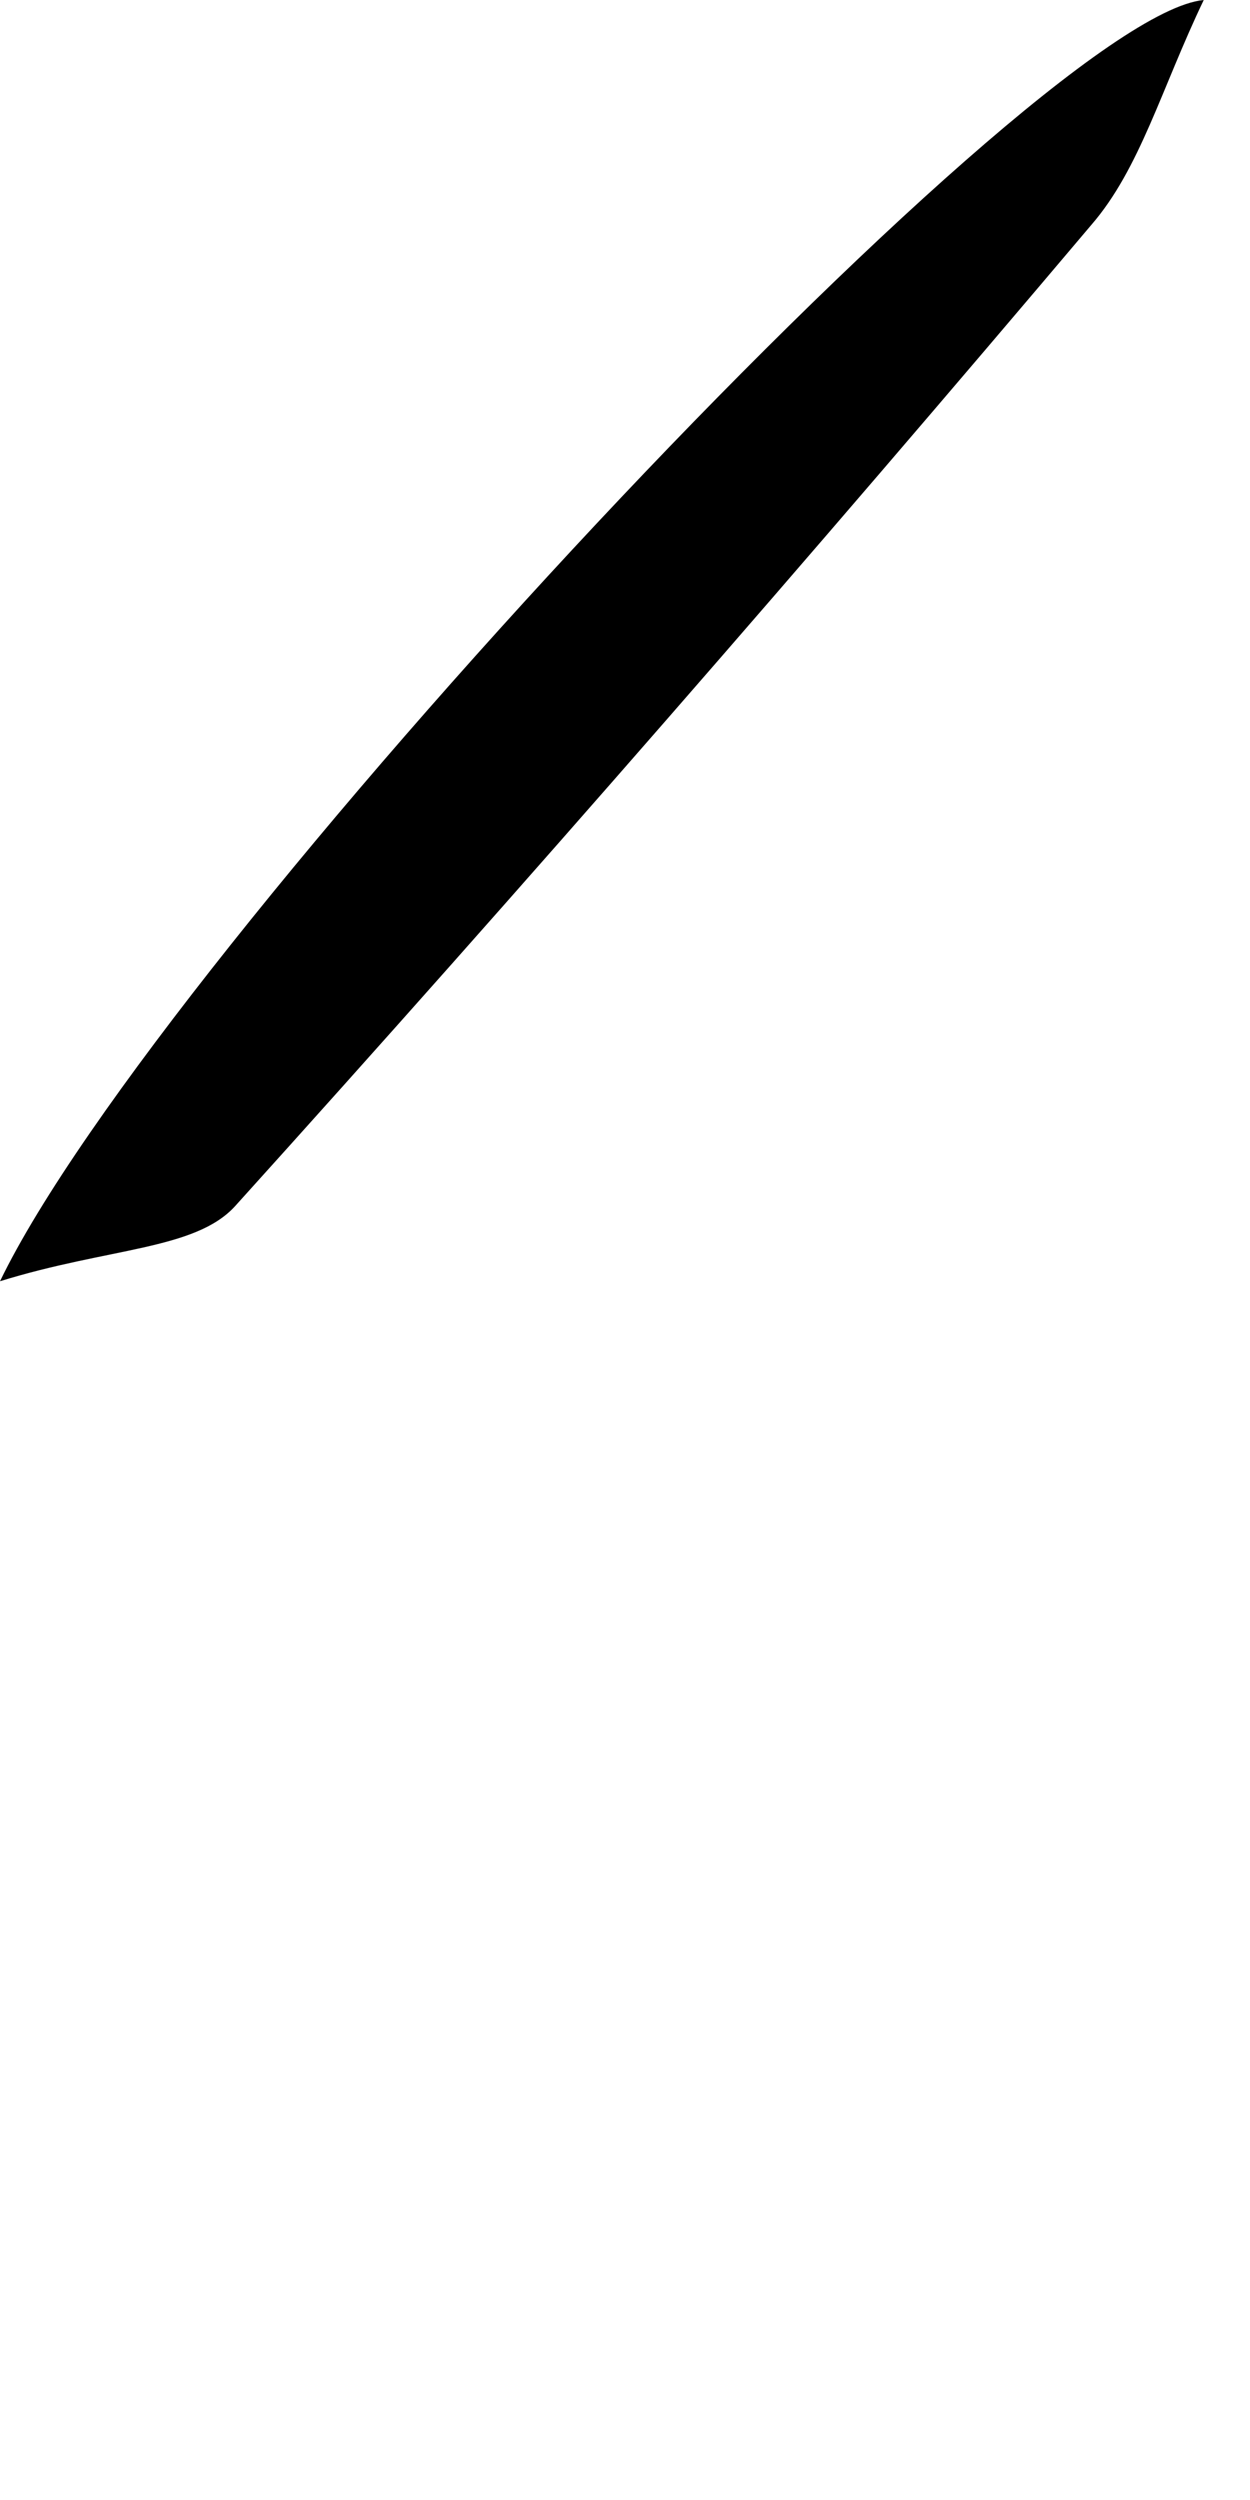 <?xml version="1.0" encoding="utf-8"?>
<svg xmlns="http://www.w3.org/2000/svg" fill="none" height="100%" overflow="visible" preserveAspectRatio="none" style="display: block;" viewBox="0 0 1 2" width="100%">
<path d="M0.963 0C0.929 0.071 0.912 0.135 0.873 0.18C0.649 0.445 0.42 0.708 0.188 0.965C0.156 1 0.087 0.998 0 1.025C0.127 0.762 0.825 0.013 0.963 0Z" fill="black" id="Vector"/>
</svg>